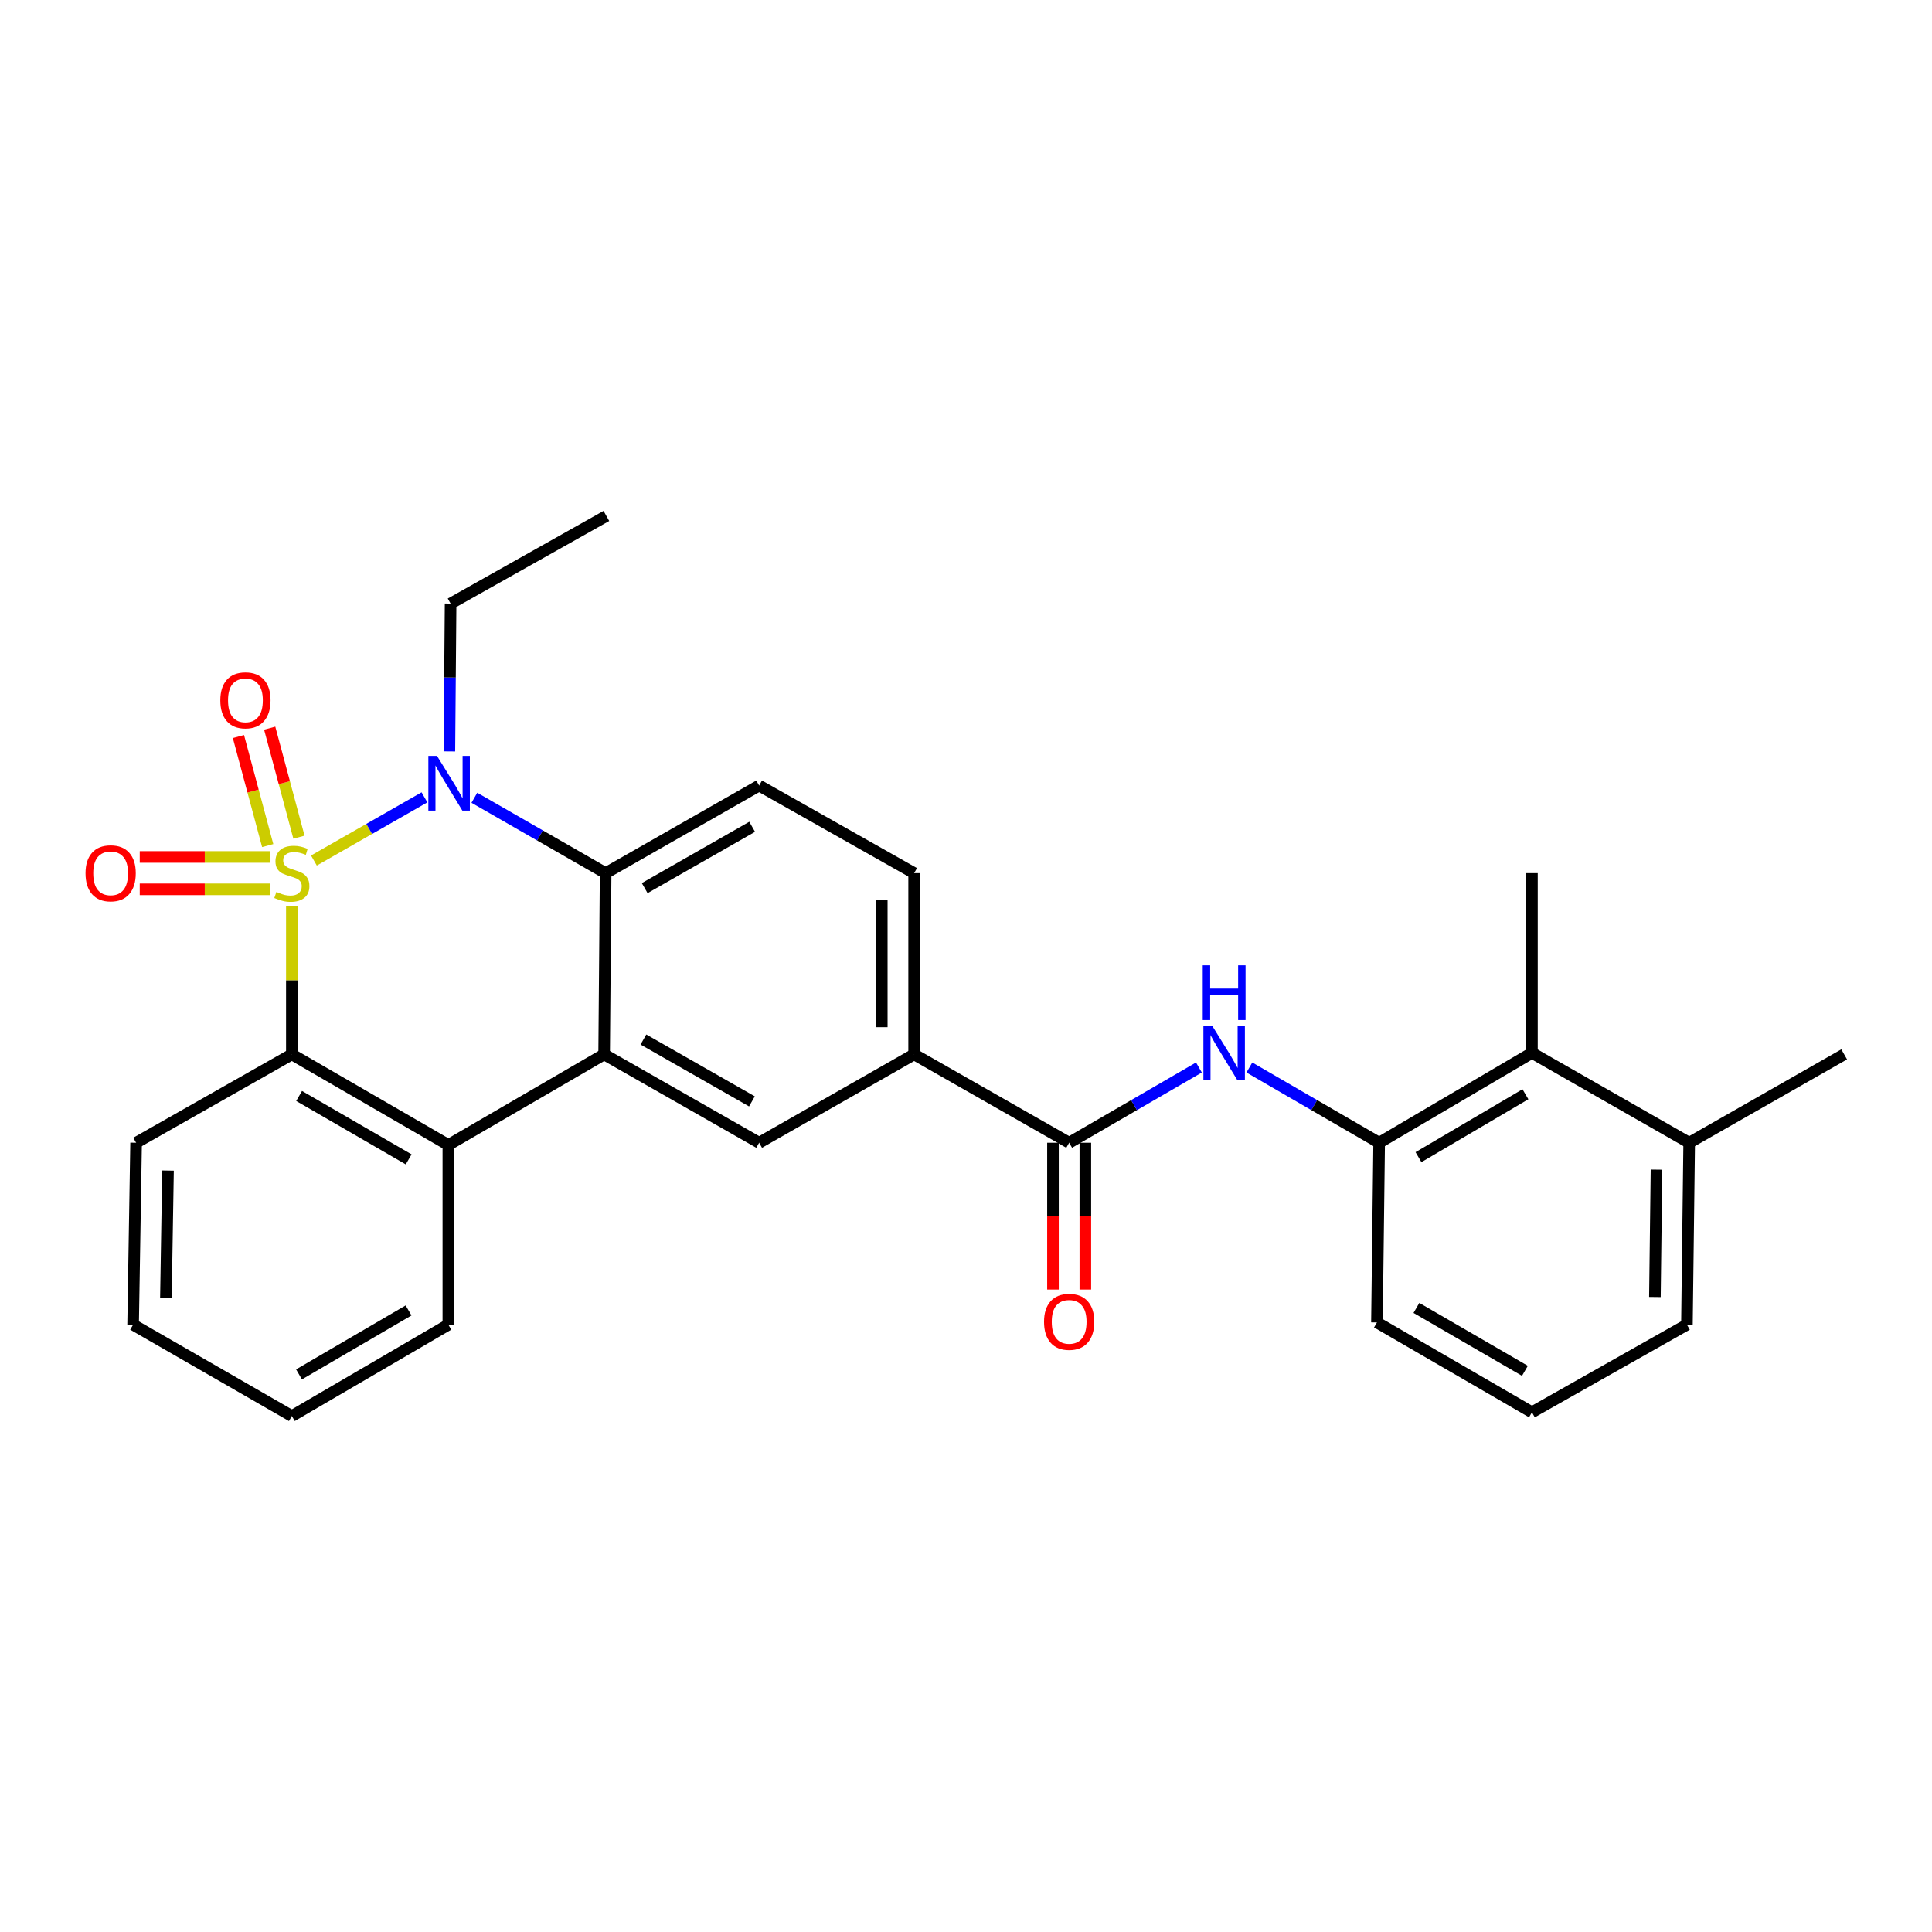 <?xml version='1.0' encoding='iso-8859-1'?>
<svg version='1.1' baseProfile='full'
              xmlns='http://www.w3.org/2000/svg'
                      xmlns:rdkit='http://www.rdkit.org/xml'
                      xmlns:xlink='http://www.w3.org/1999/xlink'
                  xml:space='preserve'
width='1000px' height='1000px' viewBox='0 0 1000 1000'>
<!-- END OF HEADER -->
<rect style='opacity:1.0;fill:#FFFFFF;stroke:none' width='1000' height='1000' x='0' y='0'> </rect>
<path class='bond-0' d='M 162.485,445.408 L 191.093,429.058' style='fill:none;fill-rule:evenodd;stroke:#CCCC00;stroke-width:6px;stroke-linecap:butt;stroke-linejoin:miter;stroke-opacity:1' />
<path class='bond-0' d='M 191.093,429.058 L 219.702,412.708' style='fill:none;fill-rule:evenodd;stroke:#0000FF;stroke-width:6px;stroke-linecap:butt;stroke-linejoin:miter;stroke-opacity:1' />
<path class='bond-1' d='M 151.061,469.162 L 151.061,507.449' style='fill:none;fill-rule:evenodd;stroke:#CCCC00;stroke-width:6px;stroke-linecap:butt;stroke-linejoin:miter;stroke-opacity:1' />
<path class='bond-1' d='M 151.061,507.449 L 151.061,545.737' style='fill:none;fill-rule:evenodd;stroke:#000000;stroke-width:6px;stroke-linecap:butt;stroke-linejoin:miter;stroke-opacity:1' />
<path class='bond-8' d='M 139.636,443.562 L 105.983,443.562' style='fill:none;fill-rule:evenodd;stroke:#CCCC00;stroke-width:6px;stroke-linecap:butt;stroke-linejoin:miter;stroke-opacity:1' />
<path class='bond-8' d='M 105.983,443.562 L 72.33,443.562' style='fill:none;fill-rule:evenodd;stroke:#FF0000;stroke-width:6px;stroke-linecap:butt;stroke-linejoin:miter;stroke-opacity:1' />
<path class='bond-8' d='M 139.636,460.312 L 105.983,460.312' style='fill:none;fill-rule:evenodd;stroke:#CCCC00;stroke-width:6px;stroke-linecap:butt;stroke-linejoin:miter;stroke-opacity:1' />
<path class='bond-8' d='M 105.983,460.312 L 72.33,460.312' style='fill:none;fill-rule:evenodd;stroke:#FF0000;stroke-width:6px;stroke-linecap:butt;stroke-linejoin:miter;stroke-opacity:1' />
<path class='bond-9' d='M 154.738,433.329 L 147.165,405.109' style='fill:none;fill-rule:evenodd;stroke:#CCCC00;stroke-width:6px;stroke-linecap:butt;stroke-linejoin:miter;stroke-opacity:1' />
<path class='bond-9' d='M 147.165,405.109 L 139.592,376.89' style='fill:none;fill-rule:evenodd;stroke:#FF0000;stroke-width:6px;stroke-linecap:butt;stroke-linejoin:miter;stroke-opacity:1' />
<path class='bond-9' d='M 138.561,437.67 L 130.988,409.451' style='fill:none;fill-rule:evenodd;stroke:#CCCC00;stroke-width:6px;stroke-linecap:butt;stroke-linejoin:miter;stroke-opacity:1' />
<path class='bond-9' d='M 130.988,409.451 L 123.414,381.231' style='fill:none;fill-rule:evenodd;stroke:#FF0000;stroke-width:6px;stroke-linecap:butt;stroke-linejoin:miter;stroke-opacity:1' />
<path class='bond-3' d='M 245.532,412.927 L 279.501,432.432' style='fill:none;fill-rule:evenodd;stroke:#0000FF;stroke-width:6px;stroke-linecap:butt;stroke-linejoin:miter;stroke-opacity:1' />
<path class='bond-3' d='M 279.501,432.432 L 313.47,451.937' style='fill:none;fill-rule:evenodd;stroke:#000000;stroke-width:6px;stroke-linecap:butt;stroke-linejoin:miter;stroke-opacity:1' />
<path class='bond-17' d='M 232.593,388.933 L 232.911,350.667' style='fill:none;fill-rule:evenodd;stroke:#0000FF;stroke-width:6px;stroke-linecap:butt;stroke-linejoin:miter;stroke-opacity:1' />
<path class='bond-17' d='M 232.911,350.667 L 233.229,312.401' style='fill:none;fill-rule:evenodd;stroke:#000000;stroke-width:6px;stroke-linecap:butt;stroke-linejoin:miter;stroke-opacity:1' />
<path class='bond-4' d='M 151.061,545.737 L 232.065,592.627' style='fill:none;fill-rule:evenodd;stroke:#000000;stroke-width:6px;stroke-linecap:butt;stroke-linejoin:miter;stroke-opacity:1' />
<path class='bond-4' d='M 154.82,567.267 L 211.523,600.09' style='fill:none;fill-rule:evenodd;stroke:#000000;stroke-width:6px;stroke-linecap:butt;stroke-linejoin:miter;stroke-opacity:1' />
<path class='bond-18' d='M 151.061,545.737 L 70.447,591.482' style='fill:none;fill-rule:evenodd;stroke:#000000;stroke-width:6px;stroke-linecap:butt;stroke-linejoin:miter;stroke-opacity:1' />
<path class='bond-2' d='M 312.698,545.737 L 232.065,592.627' style='fill:none;fill-rule:evenodd;stroke:#000000;stroke-width:6px;stroke-linecap:butt;stroke-linejoin:miter;stroke-opacity:1' />
<path class='bond-7' d='M 312.698,545.737 L 392.93,591.482' style='fill:none;fill-rule:evenodd;stroke:#000000;stroke-width:6px;stroke-linecap:butt;stroke-linejoin:miter;stroke-opacity:1' />
<path class='bond-7' d='M 333.029,538.048 L 389.192,570.07' style='fill:none;fill-rule:evenodd;stroke:#000000;stroke-width:6px;stroke-linecap:butt;stroke-linejoin:miter;stroke-opacity:1' />
<path class='bond-28' d='M 312.698,545.737 L 313.47,451.937' style='fill:none;fill-rule:evenodd;stroke:#000000;stroke-width:6px;stroke-linecap:butt;stroke-linejoin:miter;stroke-opacity:1' />
<path class='bond-12' d='M 313.47,451.937 L 392.93,406.601' style='fill:none;fill-rule:evenodd;stroke:#000000;stroke-width:6px;stroke-linecap:butt;stroke-linejoin:miter;stroke-opacity:1' />
<path class='bond-12' d='M 333.69,459.685 L 389.312,427.949' style='fill:none;fill-rule:evenodd;stroke:#000000;stroke-width:6px;stroke-linecap:butt;stroke-linejoin:miter;stroke-opacity:1' />
<path class='bond-19' d='M 232.065,592.627 L 232.065,685.664' style='fill:none;fill-rule:evenodd;stroke:#000000;stroke-width:6px;stroke-linecap:butt;stroke-linejoin:miter;stroke-opacity:1' />
<path class='bond-5' d='M 553.394,591.482 L 473.153,545.737' style='fill:none;fill-rule:evenodd;stroke:#000000;stroke-width:6px;stroke-linecap:butt;stroke-linejoin:miter;stroke-opacity:1' />
<path class='bond-6' d='M 553.394,591.482 L 586.976,572.009' style='fill:none;fill-rule:evenodd;stroke:#000000;stroke-width:6px;stroke-linecap:butt;stroke-linejoin:miter;stroke-opacity:1' />
<path class='bond-6' d='M 586.976,572.009 L 620.559,552.536' style='fill:none;fill-rule:evenodd;stroke:#0000FF;stroke-width:6px;stroke-linecap:butt;stroke-linejoin:miter;stroke-opacity:1' />
<path class='bond-14' d='M 545.019,591.482 L 545.019,629.474' style='fill:none;fill-rule:evenodd;stroke:#000000;stroke-width:6px;stroke-linecap:butt;stroke-linejoin:miter;stroke-opacity:1' />
<path class='bond-14' d='M 545.019,629.474 L 545.019,667.465' style='fill:none;fill-rule:evenodd;stroke:#FF0000;stroke-width:6px;stroke-linecap:butt;stroke-linejoin:miter;stroke-opacity:1' />
<path class='bond-14' d='M 561.769,591.482 L 561.769,629.474' style='fill:none;fill-rule:evenodd;stroke:#000000;stroke-width:6px;stroke-linecap:butt;stroke-linejoin:miter;stroke-opacity:1' />
<path class='bond-14' d='M 561.769,629.474 L 561.769,667.465' style='fill:none;fill-rule:evenodd;stroke:#FF0000;stroke-width:6px;stroke-linecap:butt;stroke-linejoin:miter;stroke-opacity:1' />
<path class='bond-10' d='M 646.676,552.536 L 680.262,572.009' style='fill:none;fill-rule:evenodd;stroke:#0000FF;stroke-width:6px;stroke-linecap:butt;stroke-linejoin:miter;stroke-opacity:1' />
<path class='bond-10' d='M 680.262,572.009 L 713.849,591.482' style='fill:none;fill-rule:evenodd;stroke:#000000;stroke-width:6px;stroke-linecap:butt;stroke-linejoin:miter;stroke-opacity:1' />
<path class='bond-11' d='M 392.93,591.482 L 473.153,545.737' style='fill:none;fill-rule:evenodd;stroke:#000000;stroke-width:6px;stroke-linecap:butt;stroke-linejoin:miter;stroke-opacity:1' />
<path class='bond-13' d='M 713.849,591.482 L 792.927,544.964' style='fill:none;fill-rule:evenodd;stroke:#000000;stroke-width:6px;stroke-linecap:butt;stroke-linejoin:miter;stroke-opacity:1' />
<path class='bond-13' d='M 734.204,598.942 L 789.558,566.379' style='fill:none;fill-rule:evenodd;stroke:#000000;stroke-width:6px;stroke-linecap:butt;stroke-linejoin:miter;stroke-opacity:1' />
<path class='bond-20' d='M 713.849,591.482 L 712.705,684.5' style='fill:none;fill-rule:evenodd;stroke:#000000;stroke-width:6px;stroke-linecap:butt;stroke-linejoin:miter;stroke-opacity:1' />
<path class='bond-30' d='M 473.153,545.737 L 473.153,451.937' style='fill:none;fill-rule:evenodd;stroke:#000000;stroke-width:6px;stroke-linecap:butt;stroke-linejoin:miter;stroke-opacity:1' />
<path class='bond-30' d='M 456.403,531.667 L 456.403,466.007' style='fill:none;fill-rule:evenodd;stroke:#000000;stroke-width:6px;stroke-linecap:butt;stroke-linejoin:miter;stroke-opacity:1' />
<path class='bond-15' d='M 392.93,406.601 L 473.153,451.937' style='fill:none;fill-rule:evenodd;stroke:#000000;stroke-width:6px;stroke-linecap:butt;stroke-linejoin:miter;stroke-opacity:1' />
<path class='bond-16' d='M 792.927,544.964 L 874.323,591.482' style='fill:none;fill-rule:evenodd;stroke:#000000;stroke-width:6px;stroke-linecap:butt;stroke-linejoin:miter;stroke-opacity:1' />
<path class='bond-22' d='M 792.927,544.964 L 792.927,451.937' style='fill:none;fill-rule:evenodd;stroke:#000000;stroke-width:6px;stroke-linecap:butt;stroke-linejoin:miter;stroke-opacity:1' />
<path class='bond-24' d='M 874.323,591.482 L 954.545,545.737' style='fill:none;fill-rule:evenodd;stroke:#000000;stroke-width:6px;stroke-linecap:butt;stroke-linejoin:miter;stroke-opacity:1' />
<path class='bond-31' d='M 874.323,591.482 L 873.15,685.664' style='fill:none;fill-rule:evenodd;stroke:#000000;stroke-width:6px;stroke-linecap:butt;stroke-linejoin:miter;stroke-opacity:1' />
<path class='bond-31' d='M 857.398,605.401 L 856.577,671.328' style='fill:none;fill-rule:evenodd;stroke:#000000;stroke-width:6px;stroke-linecap:butt;stroke-linejoin:miter;stroke-opacity:1' />
<path class='bond-25' d='M 233.229,312.401 L 313.861,267.055' style='fill:none;fill-rule:evenodd;stroke:#000000;stroke-width:6px;stroke-linecap:butt;stroke-linejoin:miter;stroke-opacity:1' />
<path class='bond-26' d='M 70.447,591.482 L 68.893,685.664' style='fill:none;fill-rule:evenodd;stroke:#000000;stroke-width:6px;stroke-linecap:butt;stroke-linejoin:miter;stroke-opacity:1' />
<path class='bond-26' d='M 86.962,605.886 L 85.874,671.813' style='fill:none;fill-rule:evenodd;stroke:#000000;stroke-width:6px;stroke-linecap:butt;stroke-linejoin:miter;stroke-opacity:1' />
<path class='bond-29' d='M 232.065,685.664 L 151.061,732.945' style='fill:none;fill-rule:evenodd;stroke:#000000;stroke-width:6px;stroke-linecap:butt;stroke-linejoin:miter;stroke-opacity:1' />
<path class='bond-29' d='M 211.471,678.29 L 154.768,711.387' style='fill:none;fill-rule:evenodd;stroke:#000000;stroke-width:6px;stroke-linecap:butt;stroke-linejoin:miter;stroke-opacity:1' />
<path class='bond-21' d='M 712.705,684.5 L 792.927,731.009' style='fill:none;fill-rule:evenodd;stroke:#000000;stroke-width:6px;stroke-linecap:butt;stroke-linejoin:miter;stroke-opacity:1' />
<path class='bond-21' d='M 733.139,676.986 L 789.295,709.542' style='fill:none;fill-rule:evenodd;stroke:#000000;stroke-width:6px;stroke-linecap:butt;stroke-linejoin:miter;stroke-opacity:1' />
<path class='bond-23' d='M 792.927,731.009 L 873.15,685.664' style='fill:none;fill-rule:evenodd;stroke:#000000;stroke-width:6px;stroke-linecap:butt;stroke-linejoin:miter;stroke-opacity:1' />
<path class='bond-27' d='M 68.893,685.664 L 151.061,732.945' style='fill:none;fill-rule:evenodd;stroke:#000000;stroke-width:6px;stroke-linecap:butt;stroke-linejoin:miter;stroke-opacity:1' />
<path  class='atom-0' d='M 143.061 461.657
Q 143.381 461.777, 144.701 462.337
Q 146.021 462.897, 147.461 463.257
Q 148.941 463.577, 150.381 463.577
Q 153.061 463.577, 154.621 462.297
Q 156.181 460.977, 156.181 458.697
Q 156.181 457.137, 155.381 456.177
Q 154.621 455.217, 153.421 454.697
Q 152.221 454.177, 150.221 453.577
Q 147.701 452.817, 146.181 452.097
Q 144.701 451.377, 143.621 449.857
Q 142.581 448.337, 142.581 445.777
Q 142.581 442.217, 144.981 440.017
Q 147.421 437.817, 152.221 437.817
Q 155.501 437.817, 159.221 439.377
L 158.301 442.457
Q 154.901 441.057, 152.341 441.057
Q 149.581 441.057, 148.061 442.217
Q 146.541 443.337, 146.581 445.297
Q 146.581 446.817, 147.341 447.737
Q 148.141 448.657, 149.261 449.177
Q 150.421 449.697, 152.341 450.297
Q 154.901 451.097, 156.421 451.897
Q 157.941 452.697, 159.021 454.337
Q 160.141 455.937, 160.141 458.697
Q 160.141 462.617, 157.501 464.737
Q 154.901 466.817, 150.541 466.817
Q 148.021 466.817, 146.101 466.257
Q 144.221 465.737, 141.981 464.817
L 143.061 461.657
' fill='#CCCC00'/>
<path  class='atom-1' d='M 226.196 391.259
L 235.476 406.259
Q 236.396 407.739, 237.876 410.419
Q 239.356 413.099, 239.436 413.259
L 239.436 391.259
L 243.196 391.259
L 243.196 419.579
L 239.316 419.579
L 229.356 403.179
Q 228.196 401.259, 226.956 399.059
Q 225.756 396.859, 225.396 396.179
L 225.396 419.579
L 221.716 419.579
L 221.716 391.259
L 226.196 391.259
' fill='#0000FF'/>
<path  class='atom-7' d='M 627.357 530.804
L 636.637 545.804
Q 637.557 547.284, 639.037 549.964
Q 640.517 552.644, 640.597 552.804
L 640.597 530.804
L 644.357 530.804
L 644.357 559.124
L 640.477 559.124
L 630.517 542.724
Q 629.357 540.804, 628.117 538.604
Q 626.917 536.404, 626.557 535.724
L 626.557 559.124
L 622.877 559.124
L 622.877 530.804
L 627.357 530.804
' fill='#0000FF'/>
<path  class='atom-7' d='M 622.537 499.652
L 626.377 499.652
L 626.377 511.692
L 640.857 511.692
L 640.857 499.652
L 644.697 499.652
L 644.697 527.972
L 640.857 527.972
L 640.857 514.892
L 626.377 514.892
L 626.377 527.972
L 622.537 527.972
L 622.537 499.652
' fill='#0000FF'/>
<path  class='atom-9' d='M 44.271 452.017
Q 44.271 445.217, 47.631 441.417
Q 50.991 437.617, 57.271 437.617
Q 63.551 437.617, 66.911 441.417
Q 70.271 445.217, 70.271 452.017
Q 70.271 458.897, 66.871 462.817
Q 63.471 466.697, 57.271 466.697
Q 51.031 466.697, 47.631 462.817
Q 44.271 458.937, 44.271 452.017
M 57.271 463.497
Q 61.591 463.497, 63.911 460.617
Q 66.271 457.697, 66.271 452.017
Q 66.271 446.457, 63.911 443.657
Q 61.591 440.817, 57.271 440.817
Q 52.951 440.817, 50.591 443.617
Q 48.271 446.417, 48.271 452.017
Q 48.271 457.737, 50.591 460.617
Q 52.951 463.497, 57.271 463.497
' fill='#FF0000'/>
<path  class='atom-10' d='M 114.034 362.489
Q 114.034 355.689, 117.394 351.889
Q 120.754 348.089, 127.034 348.089
Q 133.314 348.089, 136.674 351.889
Q 140.034 355.689, 140.034 362.489
Q 140.034 369.369, 136.634 373.289
Q 133.234 377.169, 127.034 377.169
Q 120.794 377.169, 117.394 373.289
Q 114.034 369.409, 114.034 362.489
M 127.034 373.969
Q 131.354 373.969, 133.674 371.089
Q 136.034 368.169, 136.034 362.489
Q 136.034 356.929, 133.674 354.129
Q 131.354 351.289, 127.034 351.289
Q 122.714 351.289, 120.354 354.089
Q 118.034 356.889, 118.034 362.489
Q 118.034 368.209, 120.354 371.089
Q 122.714 373.969, 127.034 373.969
' fill='#FF0000'/>
<path  class='atom-15' d='M 540.394 684.18
Q 540.394 677.38, 543.754 673.58
Q 547.114 669.78, 553.394 669.78
Q 559.674 669.78, 563.034 673.58
Q 566.394 677.38, 566.394 684.18
Q 566.394 691.06, 562.994 694.98
Q 559.594 698.86, 553.394 698.86
Q 547.154 698.86, 543.754 694.98
Q 540.394 691.1, 540.394 684.18
M 553.394 695.66
Q 557.714 695.66, 560.034 692.78
Q 562.394 689.86, 562.394 684.18
Q 562.394 678.62, 560.034 675.82
Q 557.714 672.98, 553.394 672.98
Q 549.074 672.98, 546.714 675.78
Q 544.394 678.58, 544.394 684.18
Q 544.394 689.9, 546.714 692.78
Q 549.074 695.66, 553.394 695.66
' fill='#FF0000'/>
</svg>
